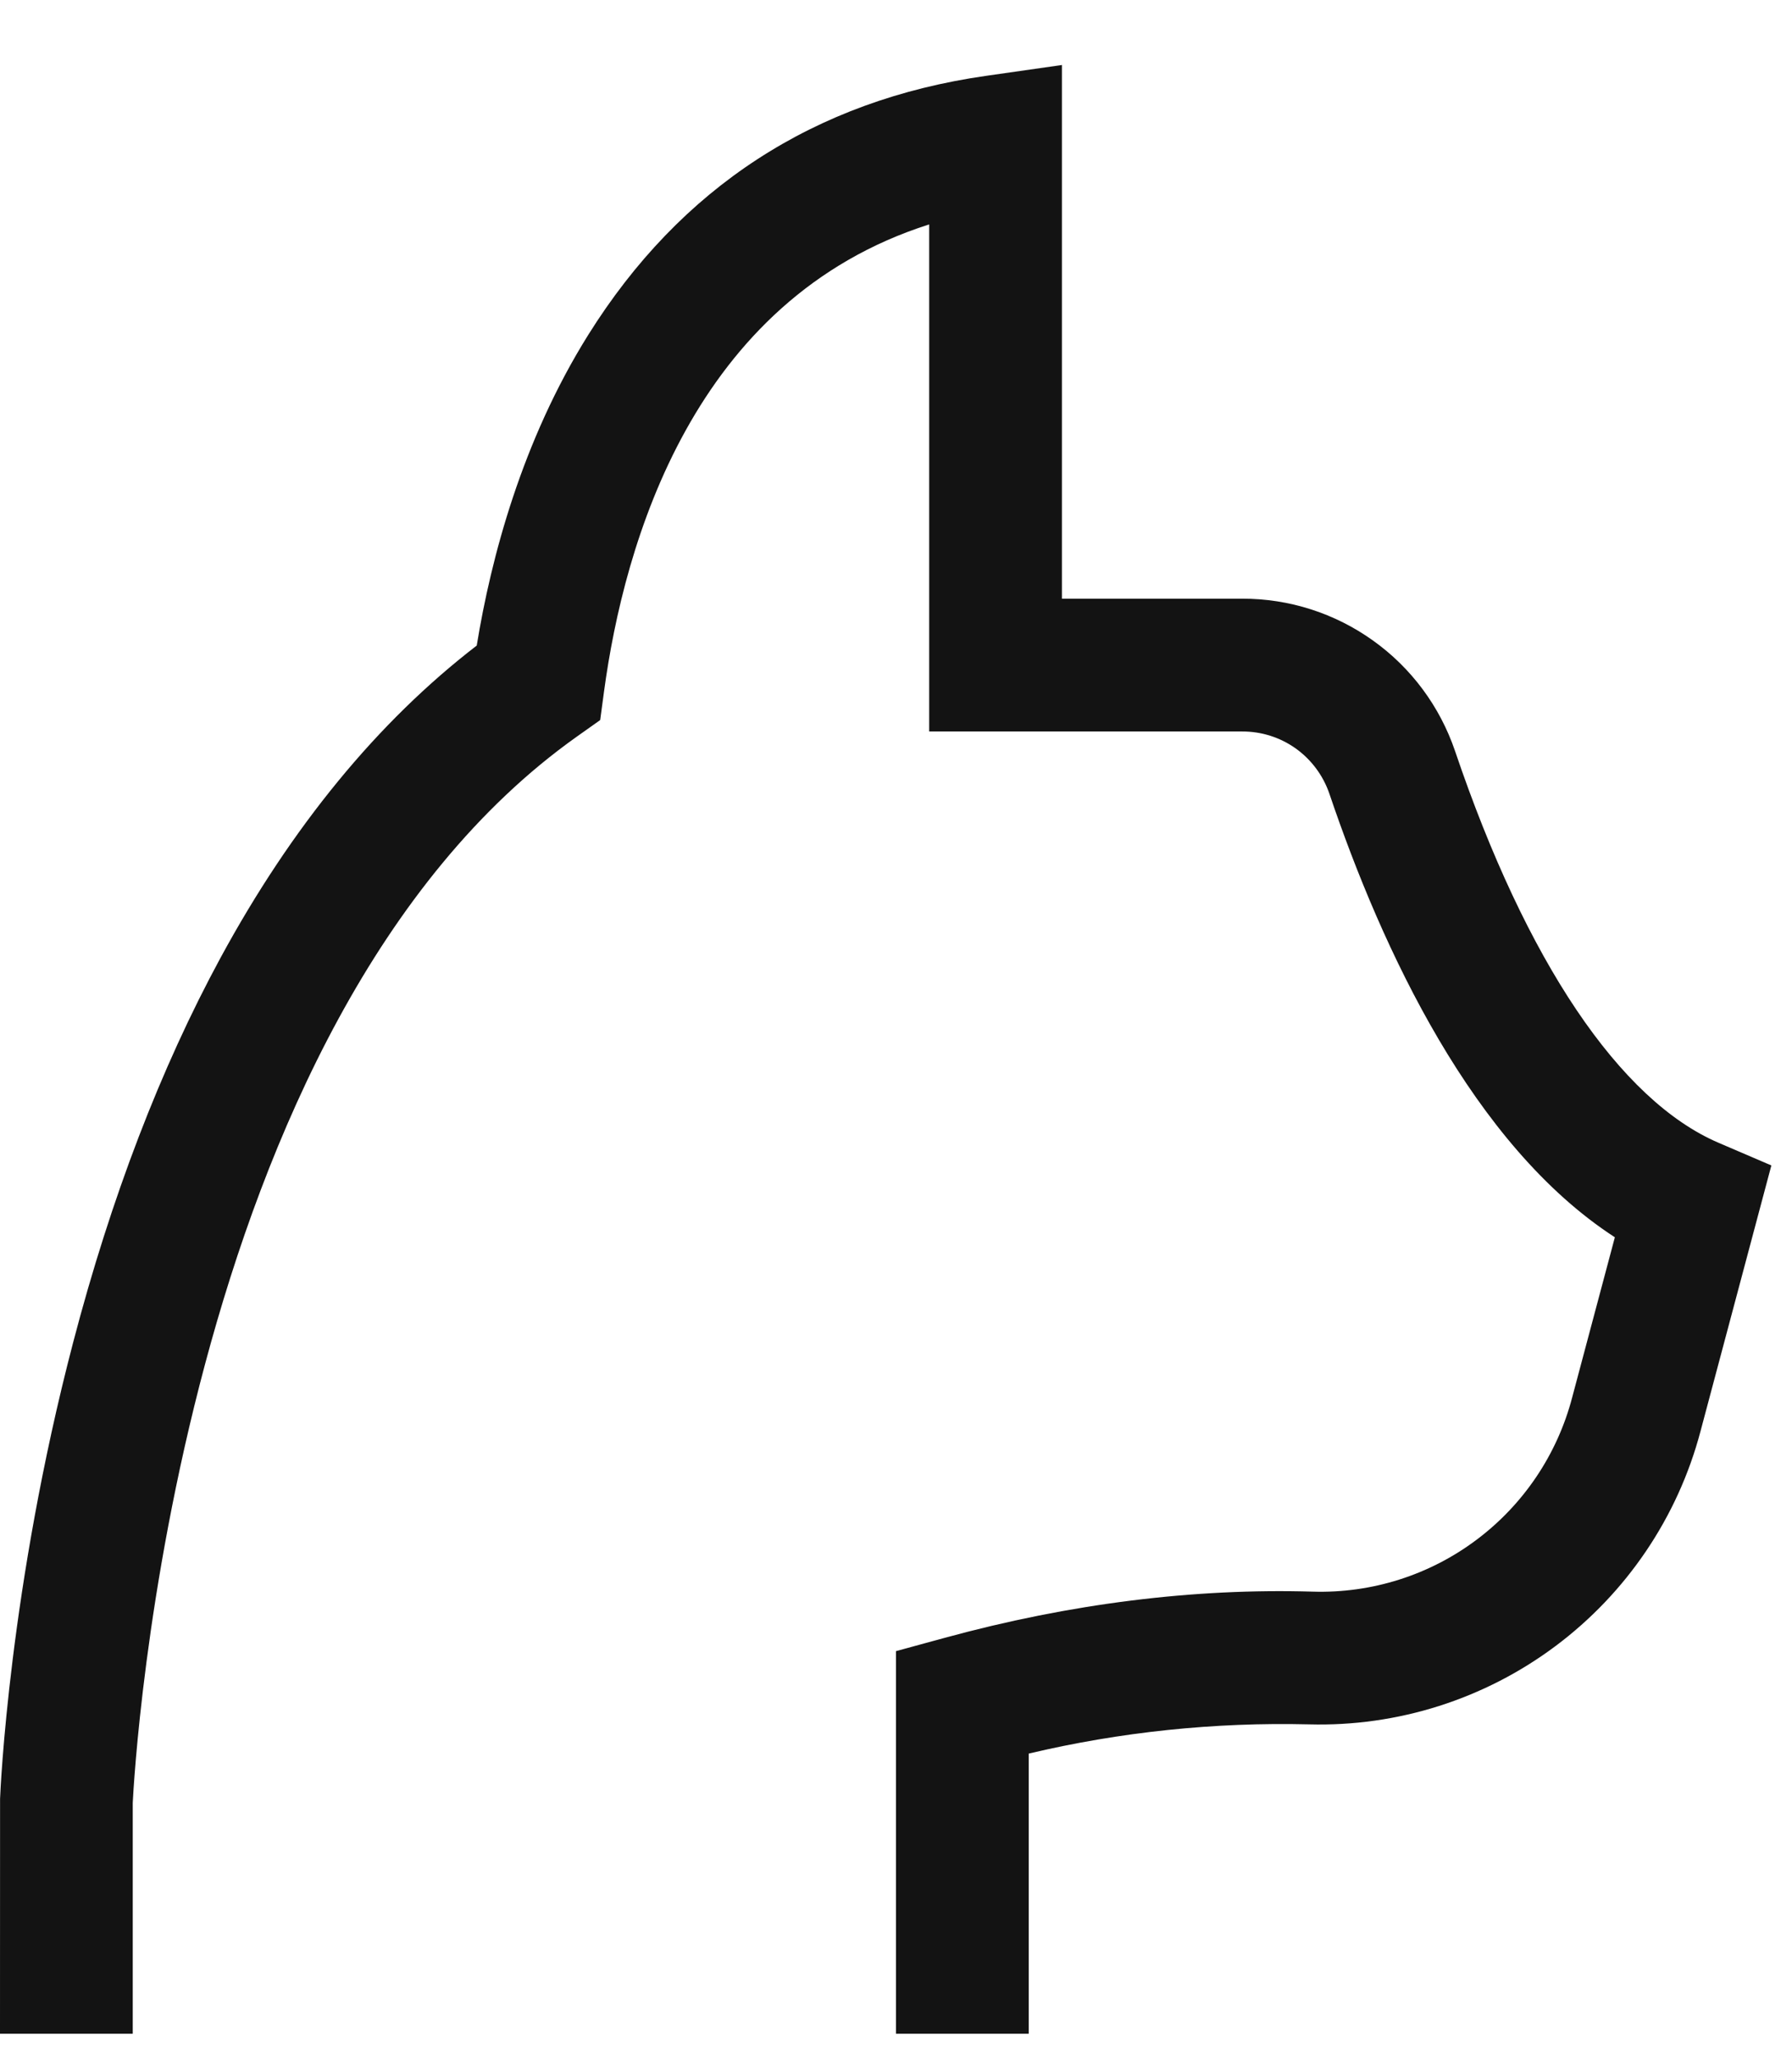 <svg width="27" height="31" viewBox="0 0 27 31" fill="none" xmlns="http://www.w3.org/2000/svg">
<path d="M21.923 11.311C21.695 10.641 21.264 10.059 20.688 9.648C20.113 9.236 19.423 9.015 18.716 9.017H16V0.979L14.859 1.142C12.269 1.511 10.252 2.824 8.864 5.042C7.864 6.64 7.398 8.404 7.183 9.723C5.692 10.87 4.396 12.449 3.324 14.423C2.421 16.087 1.673 18.037 1.102 20.219C0.137 23.906 0.006 26.964 0.001 27.092L0 30.631H2V27.154C2.025 26.64 2.655 15.382 8.689 11.096L9.043 10.845L9.101 10.414C9.402 8.188 10.442 4.51 14 3.38V11.017H18.716C19.005 11.016 19.287 11.105 19.523 11.273C19.758 11.441 19.935 11.679 20.029 11.952C20.826 14.306 22.196 17.251 24.331 18.635L23.689 21.043C23.465 21.902 22.957 22.659 22.247 23.191C21.537 23.724 20.667 23.999 19.78 23.972C17.988 23.919 16.123 24.152 14.237 24.667L13.5 24.868V30.631H15.5V26.411C16.882 26.084 18.3 25.937 19.72 25.971C21.057 26.008 22.367 25.592 23.438 24.791C24.509 23.99 25.279 22.851 25.621 21.558L26.689 17.553L25.894 17.212C24.406 16.575 22.996 14.479 21.923 11.311Z" fill="#131313"/>
</svg>
